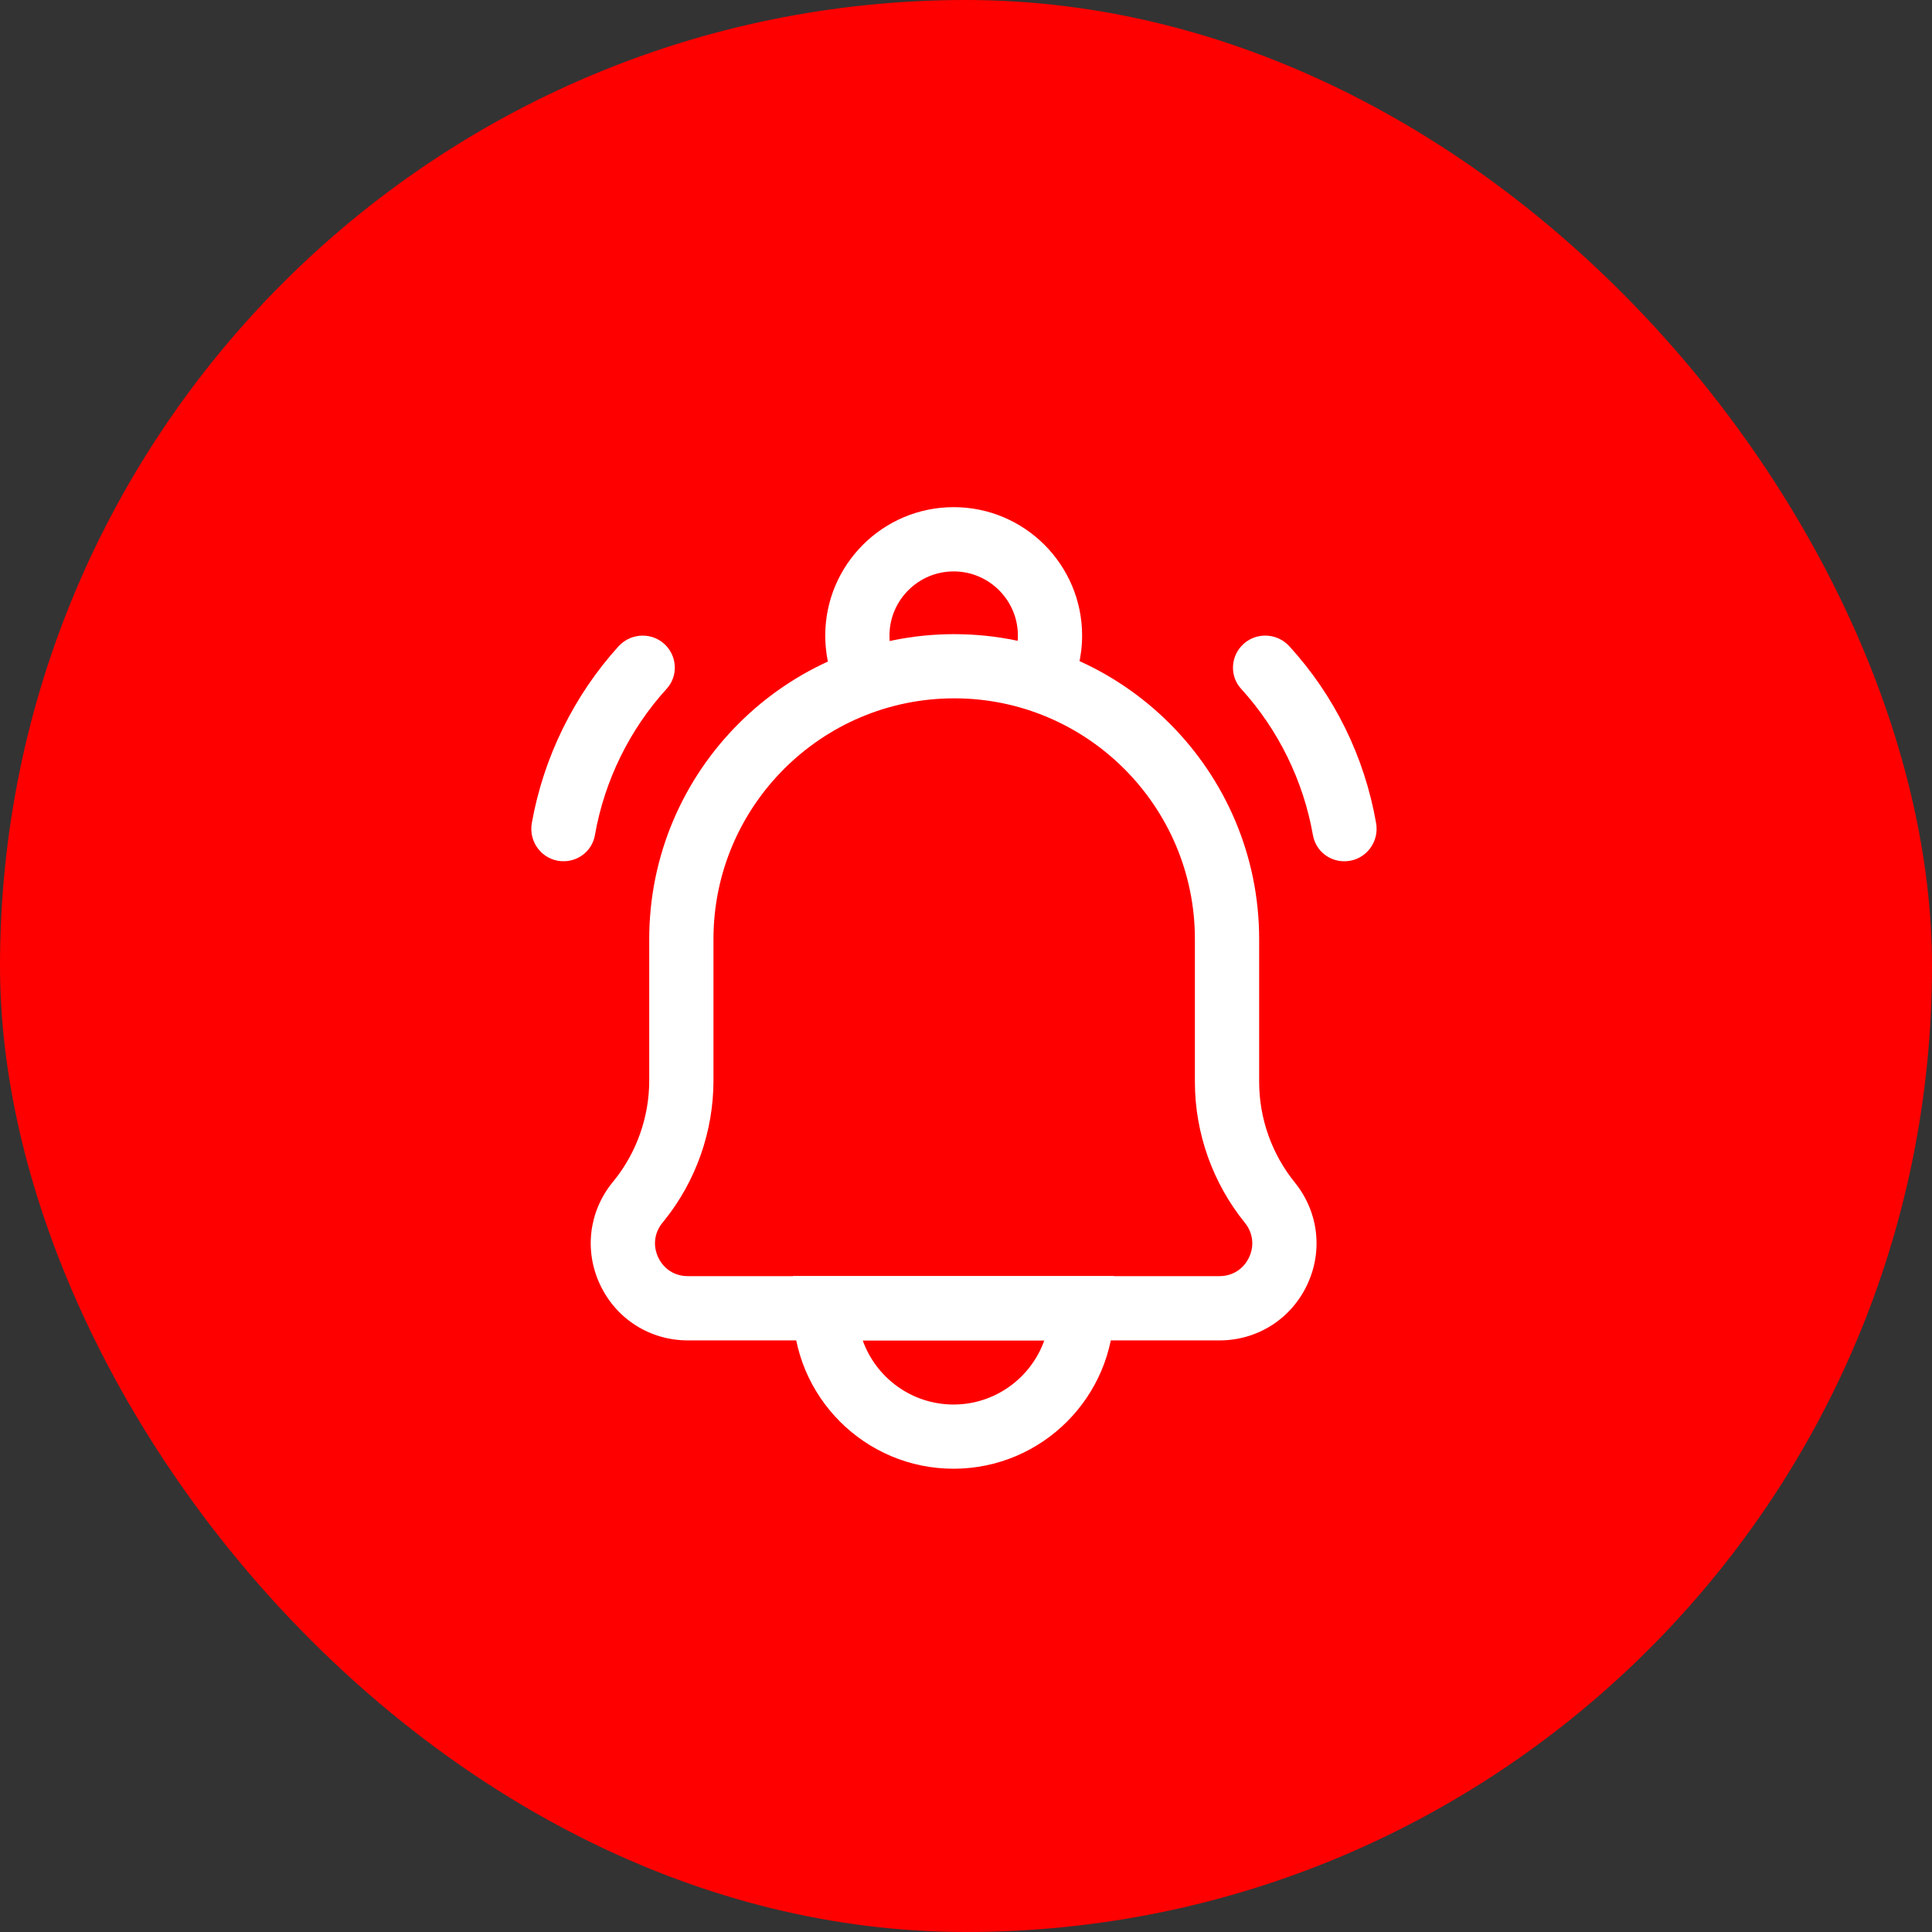 <svg width="80" height="80" viewBox="0 0 80 80" fill="none" xmlns="http://www.w3.org/2000/svg">
<rect x="0" y="0" width="80" height="80" fill="#333333" stroke="none"/>
<rect width="80" height="80" rx="40" fill="#FF0000"/>
<path d="M50.497 55.503H28.481C26.924 55.503 25.538 54.63 24.862 53.226C24.187 51.821 24.373 50.196 25.347 48.979L25.437 48.87C26.367 47.708 26.883 46.241 26.883 44.746V38.887C26.883 31.925 32.548 26.259 39.511 26.259C46.473 26.259 52.139 31.925 52.139 38.887V44.8C52.139 46.311 52.664 47.788 53.613 48.961C54.596 50.174 54.792 51.804 54.12 53.215C53.447 54.625 52.059 55.503 50.496 55.503L50.497 55.503ZM39.512 28.917C34.014 28.917 29.543 33.389 29.543 38.887V44.746C29.543 46.843 28.822 48.901 27.509 50.536L27.419 50.646C27.09 51.058 27.029 51.593 27.26 52.075C27.491 52.557 27.948 52.842 28.479 52.842H50.495C51.03 52.842 51.489 52.553 51.718 52.07C51.949 51.588 51.884 51.05 51.549 50.634C50.215 48.989 49.478 46.916 49.478 44.799V38.885C49.478 33.387 45.007 28.916 39.509 28.916L39.512 28.917Z" fill="white"/>
<path d="M39.483 60.817C35.817 60.817 32.836 57.836 32.836 54.17V52.841H46.13V54.17C46.13 57.836 43.149 60.817 39.483 60.817ZM35.722 55.5C36.271 57.047 37.75 58.158 39.483 58.158C41.216 58.158 42.695 57.047 43.244 55.5H35.722Z" fill="white"/>
<path d="M54.366 34.584C53.972 32.332 52.93 30.208 51.392 28.522C50.939 28.025 50.945 27.264 51.394 26.764L51.397 26.76C51.926 26.169 52.853 26.174 53.389 26.76C55.264 28.813 56.504 31.343 56.982 34.086C57.119 34.867 56.557 35.603 55.764 35.66H55.761C55.089 35.71 54.482 35.249 54.368 34.586L54.366 34.584Z" fill="white"/>
<path d="M23.238 35.66C22.444 35.602 21.882 34.865 22.021 34.081C22.505 31.366 23.762 28.805 25.61 26.764C26.145 26.175 27.073 26.169 27.603 26.76C28.052 27.262 28.058 28.024 27.606 28.52C26.069 30.206 25.027 32.33 24.634 34.583C24.518 35.246 23.913 35.708 23.24 35.658L23.238 35.66Z" fill="white"/>
<path d="M34.773 28.778C34.38 28.023 34.172 27.172 34.172 26.318C34.172 23.385 36.557 21 39.49 21C42.423 21 44.808 23.385 44.808 26.318C44.808 27.166 44.604 28.01 44.217 28.759L41.853 27.54C42.049 27.159 42.149 26.749 42.149 26.32C42.149 24.854 40.956 23.661 39.49 23.661C38.024 23.661 36.831 24.854 36.831 26.32C36.831 26.755 36.932 27.167 37.132 27.546L34.775 28.779L34.773 28.778Z" fill="white"/>
</svg>
